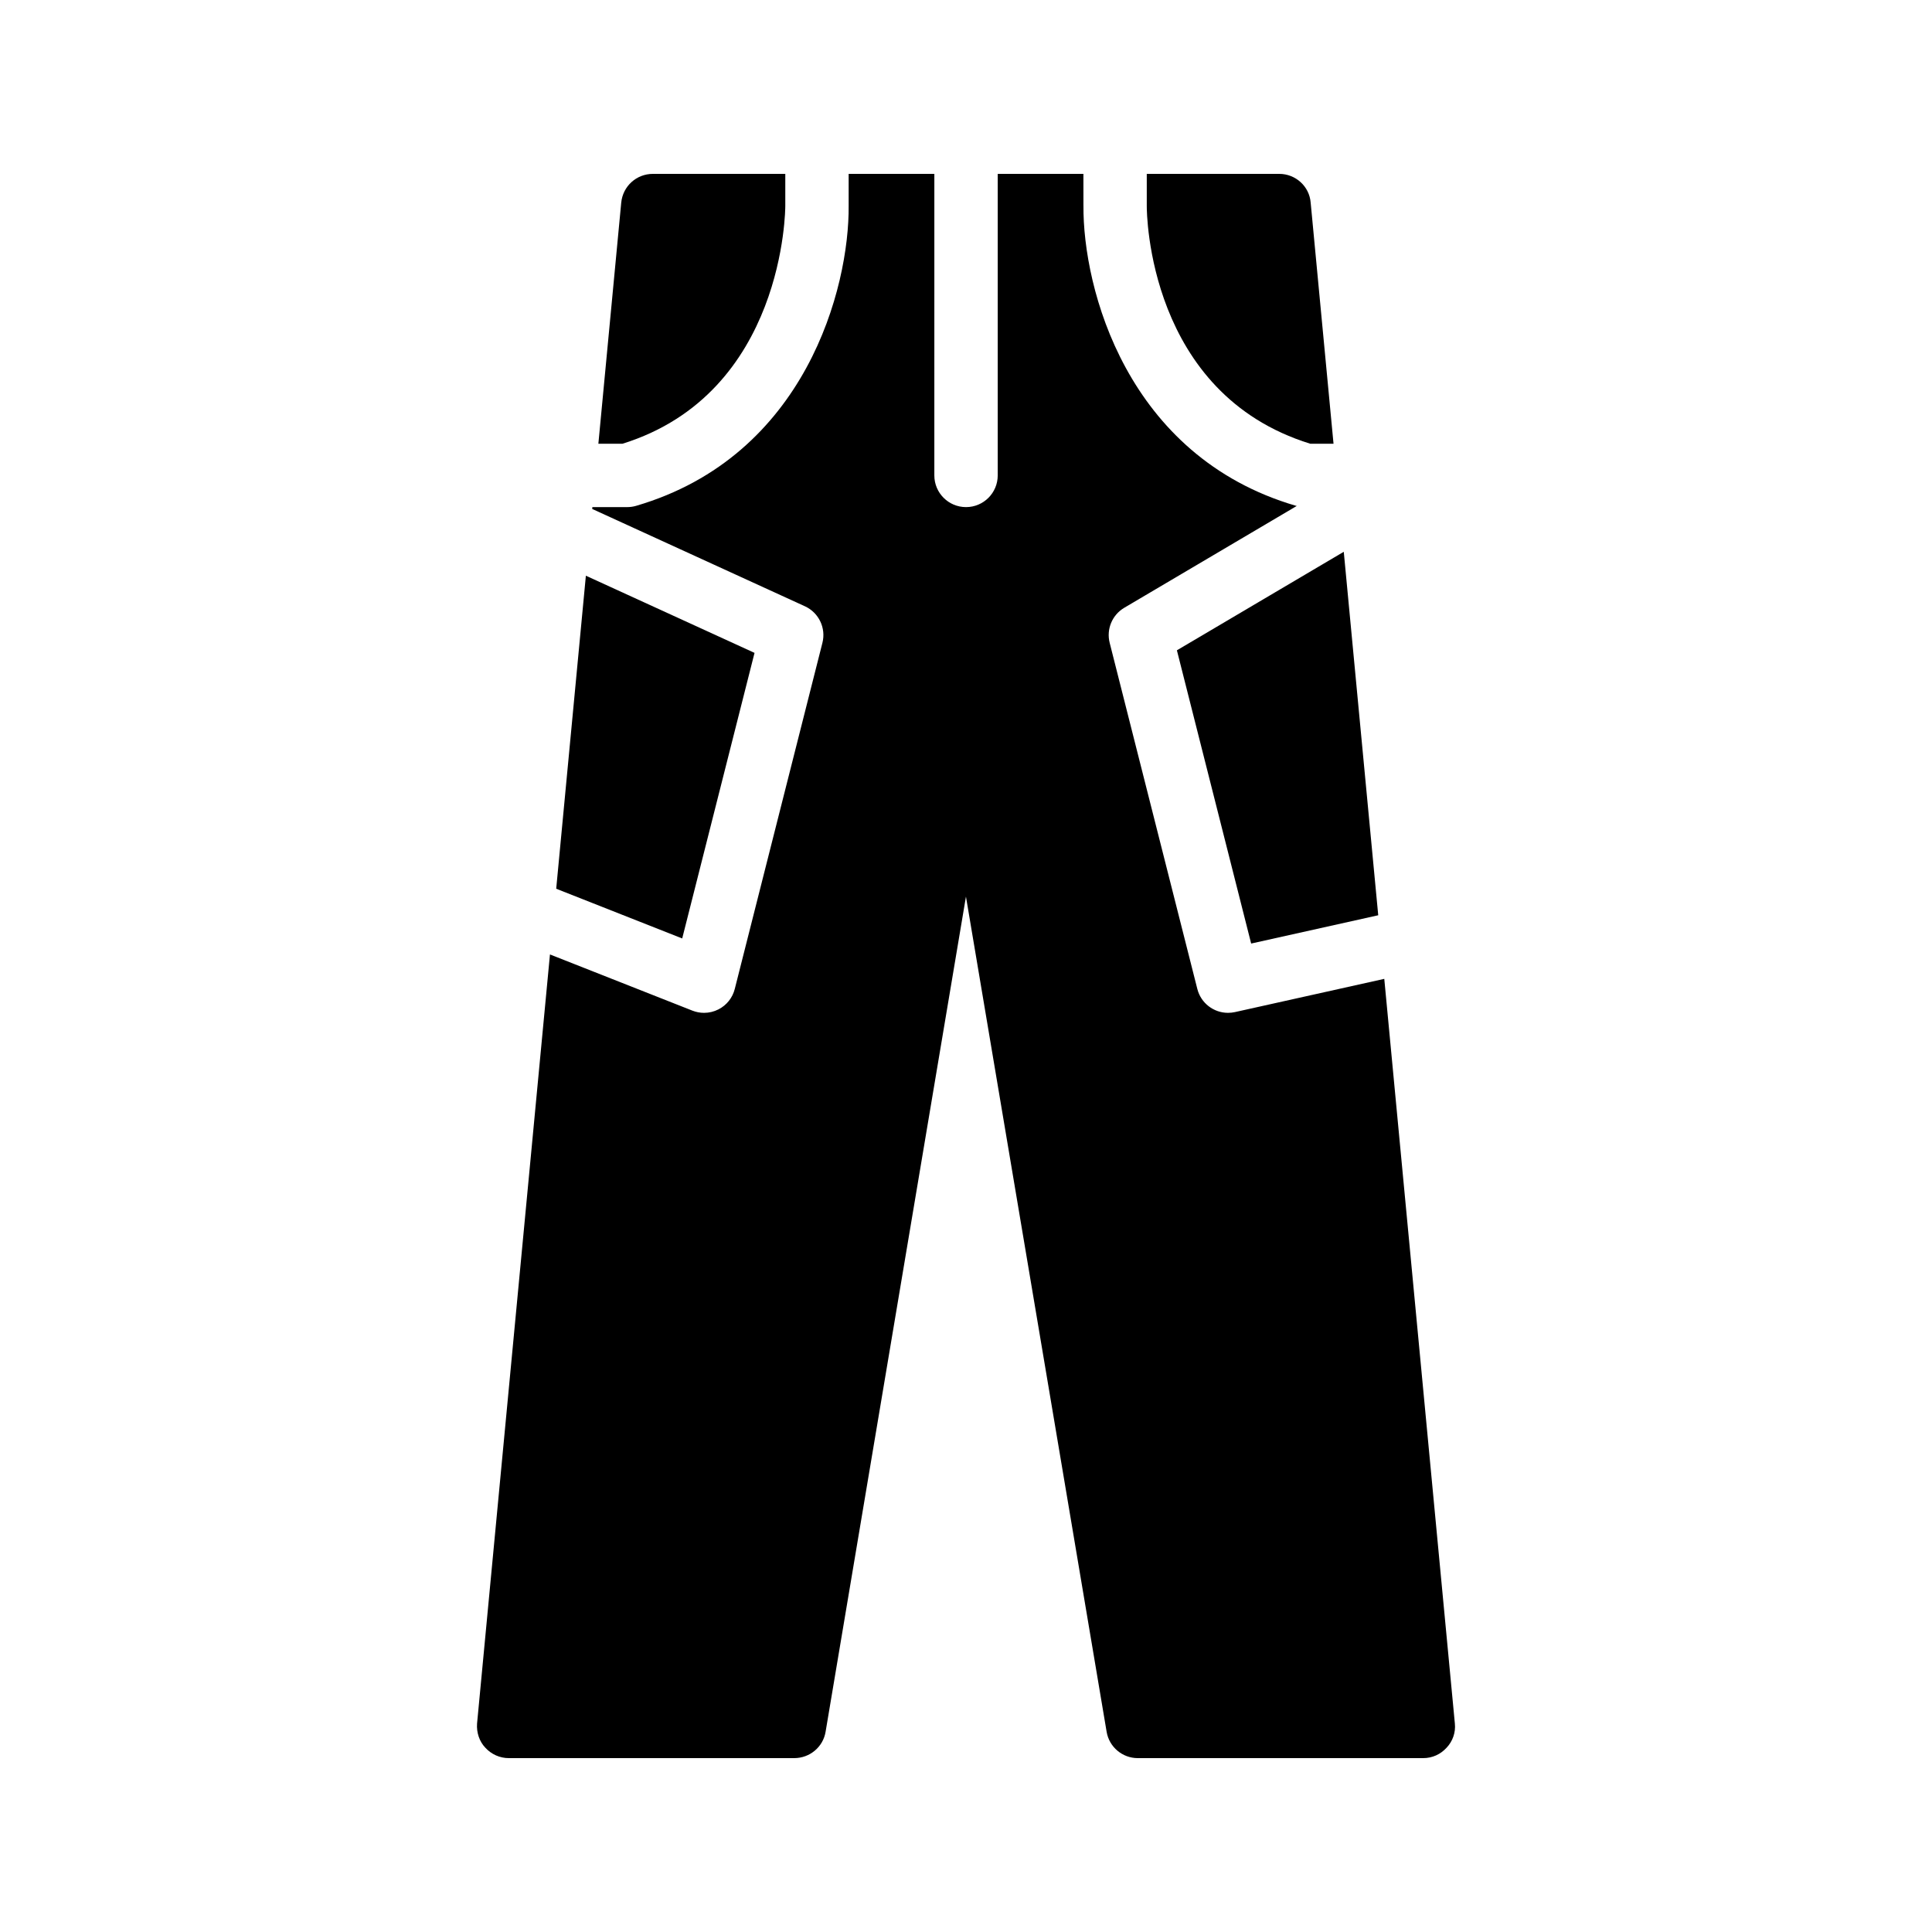 <?xml version="1.0" encoding="UTF-8"?>
<!-- Uploaded to: ICON Repo, www.iconrepo.com, Generator: ICON Repo Mixer Tools -->
<svg fill="#000000" width="800px" height="800px" version="1.1" viewBox="144 144 512 512" xmlns="http://www.w3.org/2000/svg">
 <g>
  <path d="m475.57 394.05 33.676-7.496-9.133-96.324-44.223 26.109z"/>
  <path d="m483.03 190.08h-35.125v8.406c0 0.008-0.004 0.02-0.004 0.027 0 0.012 0.004 0.02 0.004 0.027-0.008 2.043 0.355 49.766 43.324 63.051h6.168l-6.055-63.871c-0.336-4.367-4.027-7.641-8.312-7.641z"/>
  <path d="m445.5 609.92h75.656c2.434 0 4.617-1.008 6.215-2.769 1.594-1.68 2.434-4.031 2.184-6.383l-18.707-197.36-39.586 8.809c-0.613 0.133-1.227 0.195-1.832 0.195-3.758 0-7.172-2.543-8.129-6.34l-23.227-91.719c-0.918-3.609 0.66-7.394 3.871-9.289l45.719-26.988c-0.07-0.02-0.141-0.008-0.211-0.031-44.961-13.152-56.5-57.738-56.328-79.555 0 0-0.004-0.008-0.004-0.012l-0.008-8.398h-22.707v79.91c0 4.641-3.758 8.398-8.398 8.398-4.637 0-8.398-3.754-8.398-8.398l0.004-79.91h-22.711v8.406c0.199 21.715-11.316 66.395-56.324 79.566-0.766 0.223-1.559 0.336-2.359 0.336h-9.234l-0.047 0.488 56.367 25.793c3.688 1.688 5.641 5.766 4.644 9.691l-23.227 91.719c-0.59 2.344-2.16 4.312-4.309 5.41-1.195 0.613-2.512 0.926-3.828 0.926-1.047 0-2.09-0.195-3.082-0.582l-37.758-14.895-19.32 203.83c-0.168 2.352 0.586 4.703 2.184 6.383 1.594 1.762 3.863 2.769 6.211 2.769h75.656c4.113 0 7.641-2.938 8.312-6.969l37.199-221.34 37.281 221.34c0.672 4.031 4.199 6.969 8.23 6.969z"/>
  <path d="m324.79 392.7 19.168-75.68-44.695-20.453-7.863 82.957z"/>
  <path d="m308.63 197.72-6.055 63.871h6.406c43.082-13.441 43.133-62.535 43.129-63.035v-8.477h-35.082c-4.367 0-7.977 3.273-8.398 7.641z"/>
 </g>
</svg>